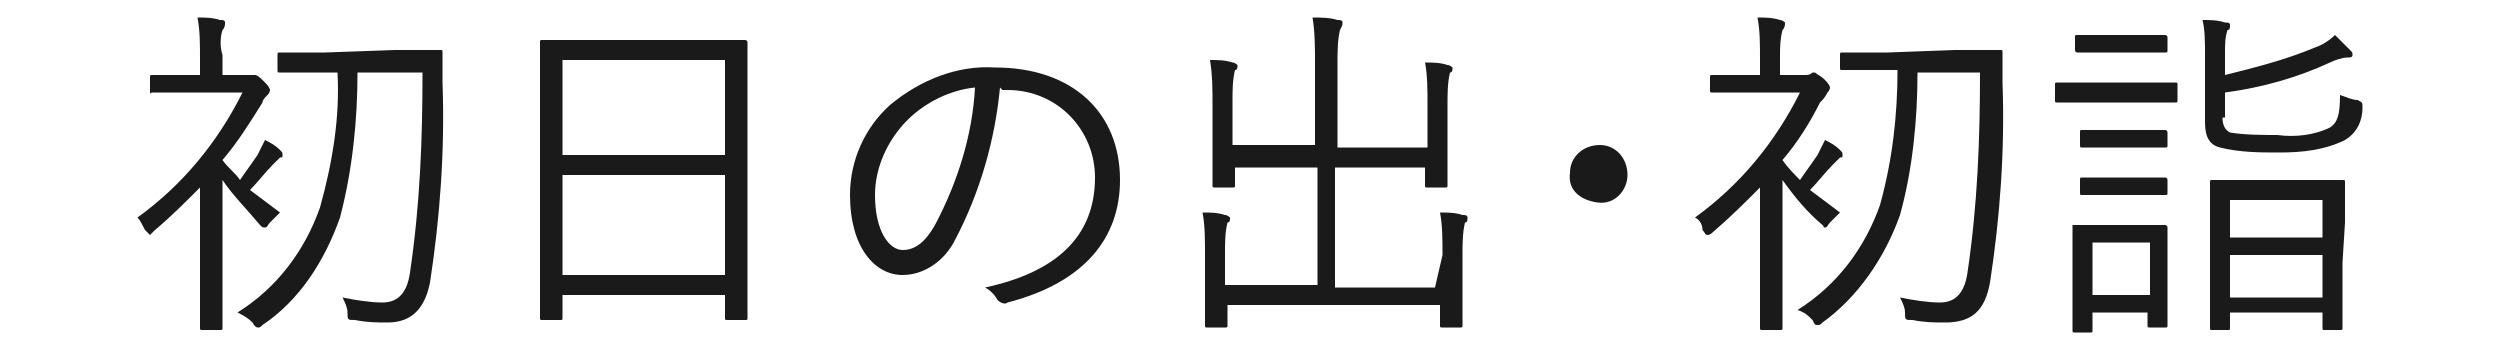 <?xml version="1.0" encoding="utf-8"?>
<!-- Generator: Adobe Illustrator 24.1.3, SVG Export Plug-In . SVG Version: 6.00 Build 0)  -->
<svg version="1.1" id="レイヤー_1" xmlns="http://www.w3.org/2000/svg" xmlns:xlink="http://www.w3.org/1999/xlink" x="0px"
	 y="0px" viewBox="0 0 100 14" style="enable-background:new 0 0 100 14;" xml:space="preserve">
<style type="text/css">
	.st0{fill:#1A1A1A;}
</style>
<g id="レイヤー_2_1_">
	<g id="デザイン">
		<path class="st0" d="M9.8,3C9.9,3,10,3,10.1,3c0,0,0.1,0,0.1,0c0.1,0,0.2,0.1,0.4,0.3s0.2,0.3,0.2,0.3s0,0.1-0.1,0.2
			c-0.1,0.1-0.2,0.2-0.2,0.3c-0.5,0.8-1,1.6-1.6,2.3c0.2,0.3,0.5,0.5,0.7,0.8c0.2-0.3,0.5-0.7,0.7-1c0.1-0.2,0.2-0.4,0.3-0.6
			C10.8,5.7,11,5.8,11.2,6c0.1,0.1,0.1,0.1,0.1,0.2s0,0.1-0.1,0.1c-0.1,0.1-0.2,0.2-0.3,0.3c-0.3,0.3-0.6,0.7-0.9,1
			c0.4,0.3,0.8,0.6,1.2,0.9c-0.1,0.1-0.3,0.3-0.4,0.4c-0.1,0.1-0.1,0.2-0.2,0.2c-0.1,0-0.1,0-0.2-0.1C9.9,8.4,9.3,7.8,8.9,7.2v4.3
			c0,1.1,0,1.6,0,1.6c0,0.1,0,0.1-0.1,0.1H8.1c-0.1,0-0.1,0-0.1-0.1c0-0.1,0-0.5,0-1.6V7.5C7.4,8.1,6.8,8.7,6.2,9.2
			C6.1,9.3,6,9.4,6,9.4S5.9,9.3,5.8,9.2C5.7,9,5.6,8.8,5.5,8.7c1.8-1.3,3.2-3,4.2-5H7.6c-1,0-1.4,0-1.5,0S6,3.8,6,3.7V3.1
			C6,3,6,3,6.1,3s0.4,0,1.5,0H8V2.3c0-0.5,0-1.1-0.1-1.6c0.3,0,0.6,0,0.9,0.1C8.9,0.8,9,0.8,9,0.9C9,1,9,1.1,8.9,1.2
			C8.8,1.5,8.8,1.9,8.9,2.2V3H9.8z M15.8,2c1.3,0,1.7,0,1.8,0s0.1,0,0.1,0.1c0,0.4,0,0.8,0,1.2c0.1,2.7-0.1,5.4-0.5,8
			c-0.2,1-0.7,1.6-1.7,1.6c-0.4,0-0.8,0-1.3-0.1c-0.3,0-0.3,0-0.3-0.3c0-0.2-0.1-0.4-0.2-0.6c0.5,0.1,1.1,0.2,1.6,0.2
			c0.7,0,1-0.5,1.1-1.2c0.4-2.7,0.5-5.3,0.5-8h-2.6c0,1.9-0.2,3.9-0.7,5.8c-0.6,1.7-1.6,3.3-3.1,4.3c-0.1,0.1-0.1,0.1-0.2,0.1
			c0,0-0.1,0-0.2-0.2c-0.2-0.2-0.4-0.3-0.6-0.4c1.6-1,2.7-2.5,3.3-4.2c0.5-1.8,0.8-3.6,0.7-5.4H13c-1.3,0-1.7,0-1.8,0
			s-0.1,0-0.1-0.1V2.2c0-0.1,0-0.1,0.1-0.1s0.5,0,1.8,0L15.8,2z"/>
		<path class="st0" d="M29.9,7.9c0,4,0,4.7,0,4.8s0,0.1-0.1,0.1h-0.7c-0.1,0-0.1,0-0.1-0.1v-0.9h-6.5v0.9c0,0.1,0,0.1-0.1,0.1h-0.7
			c-0.1,0-0.1,0-0.1-0.1c0-0.1,0-0.8,0-4.8V5.2c0-2.7,0-3.4,0-3.5s0-0.1,0.1-0.1s0.6,0,2,0h4.2c1.4,0,1.9,0,1.9,0s0.1,0,0.1,0.1
			s0,0.8,0,3.2L29.9,7.9z M29,2.4h-6.5v3.8H29V2.4z M29,7h-6.5V11H29V7z"/>
		<path class="st0" d="M40,3.5c-0.2,2.1-0.8,4.2-1.8,6.1C37.8,10.4,37,11,36.1,11C35,11,34,9.9,34,7.8c0-1.4,0.6-2.7,1.6-3.6
			c1.2-1,2.7-1.6,4.2-1.5c3.1,0,5,1.8,5,4.5c0,2.3-1.4,4.1-4.5,4.9c-0.1,0.1-0.3,0-0.4-0.1c-0.1-0.2-0.3-0.4-0.5-0.5
			c2.8-0.6,4.4-2,4.4-4.4c0-1.9-1.5-3.5-3.5-3.5c-0.1,0-0.1,0-0.2,0L40,3.5z M36.3,4.8c-0.8,0.8-1.3,1.9-1.3,3
			c0,1.5,0.6,2.2,1.1,2.2c0.5,0,0.9-0.3,1.3-1c0.9-1.7,1.5-3.6,1.6-5.5C38,3.6,37,4.1,36.3,4.8z"/>
		<path class="st0" d="M57.7,10.2c0-0.6,0-1.2-0.1-1.7c0.3,0,0.6,0,0.9,0.1c0.1,0,0.2,0,0.2,0.1c0,0.1,0,0.2-0.1,0.2
			c-0.1,0.4-0.1,0.9-0.1,1.3v1.6c0,0.8,0,1.1,0,1.2c0,0.1,0,0.1-0.1,0.1h-0.7c-0.1,0-0.1,0-0.1-0.1v-0.8h-8.5v0.8
			c0,0.1,0,0.1-0.1,0.1h-0.7c-0.1,0-0.1,0-0.1-0.1c0-0.1,0-0.4,0-1.1v-1.7c0-0.6,0-1.2-0.1-1.7c0.3,0,0.6,0,0.9,0.1
			c0.1,0,0.2,0.1,0.2,0.1c0,0.1,0,0.2-0.1,0.2c-0.1,0.4-0.1,0.8-0.1,1.3v1.2h3.7V6.7h-3.3v0.7c0,0.1,0,0.1-0.1,0.1h-0.7
			c-0.1,0-0.1,0-0.1-0.1s0-0.4,0-1.2V4.2c0-0.6,0-1.2-0.1-1.8c0.3,0,0.6,0,0.9,0.1c0.1,0,0.2,0.1,0.2,0.1c0,0.1,0,0.2-0.1,0.2
			c-0.1,0.4-0.1,0.8-0.1,1.3v1.7h3.3V2.5c0-0.6,0-1.2-0.1-1.8c0.3,0,0.7,0,1,0.1c0.1,0,0.2,0,0.2,0.1s0,0.1-0.1,0.3
			c-0.1,0.4-0.1,0.9-0.1,1.3v3.4h3.6V4.2c0-0.6,0-1.2-0.1-1.7c0.3,0,0.6,0,0.9,0.1c0.1,0,0.2,0.1,0.2,0.1c0,0.1,0,0.2-0.1,0.2
			c-0.1,0.4-0.1,0.9-0.1,1.3v1.9c0,0.9,0,1.2,0,1.3s0,0.1-0.1,0.1h-0.7c-0.1,0-0.1,0-0.1-0.1V6.7h-3.6v4.8h4L57.7,10.2z"/>
		<path class="st0" d="M65.1,7c0,0.6-0.5,1.2-1.2,1.1s-1.2-0.5-1.1-1.2c0-0.6,0.5-1.1,1.2-1.1C64.6,5.8,65.1,6.3,65.1,7z"/>
		<path class="st0" d="M72.2,3c0.1,0,0.2,0,0.3-0.1c0,0,0.1,0,0.1,0C72.7,3,72.8,3,73,3.2s0.2,0.3,0.2,0.3s0,0.1-0.1,0.2
			C73,3.9,72.9,4,72.8,4.1c-0.4,0.8-0.9,1.6-1.5,2.3C71.5,6.7,71.8,7,72,7.2c0.2-0.3,0.5-0.7,0.7-1C72.8,6,72.9,5.8,73,5.6
			c0.2,0.1,0.4,0.2,0.6,0.4c0.1,0.1,0.1,0.1,0.1,0.2s0,0.1-0.1,0.1c-0.1,0.1-0.2,0.2-0.3,0.3c-0.3,0.3-0.6,0.7-0.9,1
			c0.4,0.3,0.8,0.6,1.2,0.9c-0.1,0.1-0.3,0.3-0.4,0.4c-0.1,0.1-0.1,0.2-0.2,0.2S73,9.1,72.9,9c-0.6-0.5-1.1-1.1-1.6-1.8v4.3
			c0,1.1,0,1.6,0,1.6c0,0.1,0,0.1-0.1,0.1h-0.7c-0.1,0-0.1,0-0.1-0.1c0-0.1,0-0.5,0-1.6V7.5c-0.6,0.6-1.2,1.2-1.9,1.8
			c-0.1,0.1-0.2,0.1-0.2,0.1c-0.1,0-0.1-0.1-0.2-0.2C68.1,9,68,8.8,67.8,8.7c1.8-1.3,3.2-3,4.2-5h-2.1c-1,0-1.4,0-1.4,0
			c-0.1,0-0.1,0-0.1-0.1V3.1c0-0.1,0-0.1,0.1-0.1s0.4,0,1.4,0h0.5V2.3c0-0.5,0-1.1-0.1-1.6c0.3,0,0.6,0,0.9,0.1
			c0.1,0,0.2,0.1,0.2,0.1c0,0.1,0,0.2-0.1,0.3c-0.1,0.4-0.1,0.7-0.1,1.1V3H72.2z M78.2,2c1.3,0,1.7,0,1.8,0s0.1,0,0.1,0.1
			c0,0.4,0,0.8,0,1.2c0.1,2.7-0.1,5.4-0.5,8c-0.2,1.1-0.7,1.6-1.8,1.6c-0.4,0-0.8,0-1.3-0.1c-0.3,0-0.3,0-0.3-0.3
			c0-0.2-0.1-0.4-0.2-0.6c0.5,0.1,1.1,0.2,1.6,0.2c0.7,0,1-0.5,1.1-1.2c0.4-2.7,0.5-5.3,0.5-8h-2.5c0,1.9-0.2,3.9-0.7,5.7
			c-0.6,1.7-1.7,3.3-3.1,4.3c-0.1,0.1-0.1,0.1-0.2,0.1s-0.1,0-0.2-0.2c-0.2-0.2-0.3-0.3-0.6-0.4c1.6-1,2.7-2.5,3.3-4.2
			c0.5-1.8,0.7-3.6,0.7-5.4h-0.4c-1.3,0-1.7,0-1.8,0s-0.1,0-0.1-0.1V2.2c0-0.1,0-0.1,0.1-0.1s0.5,0,1.8,0L78.2,2z"/>
		<path class="st0" d="M87.1,4c0,0.1,0,0.1-0.1,0.1s-0.4,0-1.5,0h-1.7c-1.1,0-1.4,0-1.5,0s-0.1,0-0.1-0.1V3.4c0-0.1,0-0.1,0.1-0.1
			s0.4,0,1.5,0h1.7c1.1,0,1.4,0,1.5,0s0.1,0,0.1,0.1V4z M86.7,11c0,1.6,0,1.9,0,2s0,0.1-0.1,0.1h-0.6c-0.1,0-0.1,0-0.1-0.1v-0.5
			h-2.2v0.7c0,0.1,0,0.1-0.1,0.1H83c-0.1,0-0.1,0-0.1-0.1c0-0.1,0-0.4,0-2.1v-0.9c0-0.9,0-1.1,0-1.2C82.9,9,82.9,9,83,9s0.3,0,1.2,0
			h1.2c0.9,0,1.2,0,1.2,0s0.1,0,0.1,0.1c0,0.1,0,0.4,0,1L86.7,11z M86.7,2c0,0.1,0,0.1-0.1,0.1s-0.3,0-1.2,0h-1.1
			c-0.9,0-1.2,0-1.2,0s-0.1,0-0.1-0.1V1.5c0-0.1,0-0.1,0.1-0.1s0.3,0,1.2,0h1.1c0.9,0,1.2,0,1.2,0s0.1,0,0.1,0.1L86.7,2z M86.7,5.8
			c0,0.1,0,0.1-0.1,0.1s-0.3,0-1.1,0h-1c-0.9,0-1.1,0-1.2,0s-0.1,0-0.1-0.1V5.3c0-0.1,0-0.1,0.1-0.1s0.3,0,1.2,0h1
			c0.8,0,1.1,0,1.1,0s0.1,0,0.1,0.1V5.8z M86.7,7.7c0,0.1,0,0.1-0.1,0.1s-0.3,0-1.1,0h-1c-0.9,0-1.1,0-1.2,0s-0.1,0-0.1-0.1V7.2
			c0-0.1,0-0.1,0.1-0.1s0.3,0,1.2,0h1c0.8,0,1.1,0,1.1,0s0.1,0,0.1,0.1V7.7z M86,9.7h-2.3v2.1H86V9.7z M88.9,4.7
			c0,0.3,0.1,0.5,0.3,0.6c0.6,0.1,1.3,0.1,1.9,0.1c0.7,0.1,1.5,0,2.1-0.3c0.3-0.2,0.4-0.5,0.4-1.3C93.9,3.9,94.1,4,94.3,4
			c0.2,0.1,0.2,0.1,0.2,0.3c0,0.5-0.2,1-0.7,1.3C93,6,92.1,6.1,91.2,6.1c-0.8,0-1.6,0-2.4-0.2c-0.4-0.1-0.6-0.4-0.6-1V2.2
			c0-0.5,0-1-0.1-1.4c0.3,0,0.6,0,0.9,0.1c0.1,0,0.2,0,0.2,0.1c0,0.1,0,0.2-0.1,0.2c-0.1,0.3-0.1,0.6-0.1,0.9V3
			c1.2-0.3,2.4-0.6,3.6-1.1c0.3-0.1,0.6-0.3,0.8-0.5c0.2,0.2,0.4,0.4,0.6,0.6c0.1,0.1,0.1,0.1,0.1,0.2c0,0.1-0.1,0.1-0.2,0.1
			c-0.2,0-0.5,0.1-0.7,0.2c-1.3,0.6-2.7,1-4.2,1.2V4.7z M93.7,10.5c0,2.2,0,2.5,0,2.6s0,0.1-0.1,0.1H93c-0.1,0-0.1,0-0.1-0.1v-0.6
			h-3.7v0.6c0,0.1,0,0.1-0.1,0.1h-0.6c-0.1,0-0.1,0-0.1-0.1c0-0.1,0-0.4,0-2.6V9.1c0-1.4,0-1.7,0-1.8s0-0.1,0.1-0.1s0.5,0,1.6,0h2
			c1.1,0,1.5,0,1.6,0s0.1,0,0.1,0.1s0,0.4,0,1.6L93.7,10.5z M92.9,8h-3.7v1.5h3.7V8z M92.9,10.2h-3.7v1.7h3.7V10.2z"/>
	</g>
</g>
</svg>
